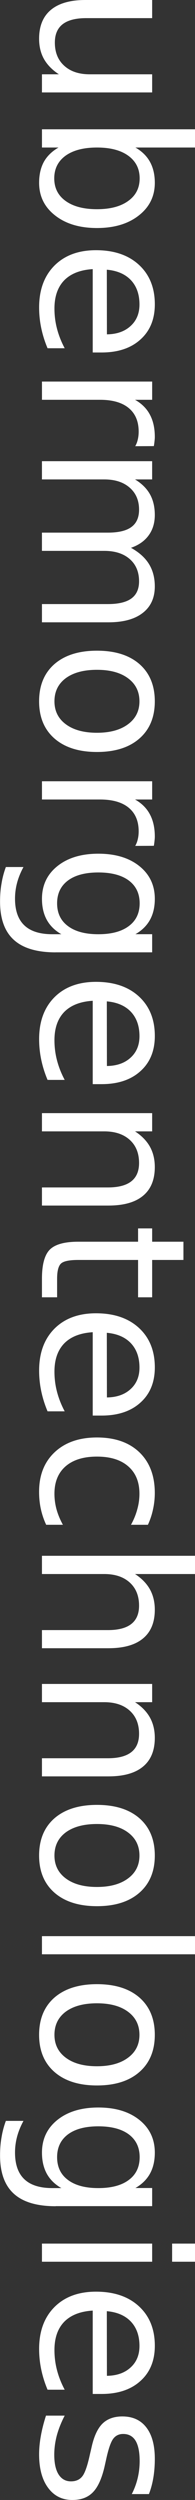 <?xml version="1.0" encoding="UTF-8" standalone="no"?>
<!-- Created with Inkscape (http://www.inkscape.org/) -->
<svg id="svg3049" xmlns:rdf="http://www.w3.org/1999/02/22-rdf-syntax-ns#" xmlns="http://www.w3.org/2000/svg" height="278.71" width="21.775" version="1.1" xmlns:cc="http://creativecommons.org/ns#" viewBox="44 92 17.42 222.97" xmlns:dc="http://purl.org/dc/elements/1.1/">
 <rect x="44" y="92" width="17.42" height="222.97" fill="#333333" stroke="none"/>
 <g id="g3061" fill="none" transform="translate(-120.36 98.999)">
  <title id="title3063">Canvas 1</title>
  <g id="g3065" transform="matrix(0 1 -1 0 277.56 -68.585)">
   <title id="title3067">Layer 1</title>
   <g id="text3069" fill="#fff" transform="translate(44.839 92.452)">
    <path id="path3076" d="m16.747 13.115v-5.959h1.617v5.897c-0 0.932 0.182 1.632 0.545 2.101 0.363 0.463 0.908 0.694 1.635 0.694 0.873 0 1.562-0.278 2.065-0.835 0.51-0.557 0.765-1.315 0.765-2.276v-5.581h1.617v9.844h-1.617v-1.512c-0.393 0.598-0.85 1.043-1.371 1.336-0.516 0.287-1.116 0.431-1.802 0.431-1.131 0-1.989-0.352-2.575-1.055-0.586-0.703-0.879-1.731-0.879-3.085"/>
    <path id="path3078" d="m35.406 12.087c-0-1.189-0.246-2.121-0.738-2.795-0.486-0.68-1.157-1.02-2.013-1.02-0.855 0-1.529 0.34-2.022 1.02-0.486 0.674-0.73 1.605-0.729 2.795-0 1.19 0.243 2.124 0.729 2.804 0.492 0.674 1.166 1.011 2.022 1.011 0.855 0 1.526-0.337 2.013-1.011 0.492-0.68 0.738-1.614 0.738-2.804m-5.502-3.437c0.34-0.586 0.768-1.02 1.283-1.301 0.521-0.287 1.143-0.431 1.863-0.431 1.195 0 2.165 0.475 2.909 1.424 0.75 0.949 1.125 2.197 1.125 3.744-0 1.547-0.375 2.795-1.125 3.744-0.744 0.949-1.714 1.424-2.909 1.424-0.721 0-1.342-0.141-1.863-0.422-0.516-0.287-0.943-0.724-1.283-1.31v1.477h-1.626v-13.676h1.626v5.326"/>
    <path id="path3080" d="m48.185 11.674v0.791h-7.436c0.07 1.113 0.404 1.963 1.002 2.549 0.604 0.58 1.441 0.87 2.514 0.87 0.621 0 1.222-0.076 1.802-0.229 0.586-0.152 1.166-0.381 1.74-0.686v1.529c-0.58 0.246-1.175 0.434-1.784 0.562-0.609 0.129-1.228 0.193-1.855 0.193-1.57 0-2.815-0.457-3.735-1.371-0.914-0.914-1.371-2.15-1.371-3.709-0-1.611 0.434-2.889 1.301-3.832 0.873-0.949 2.048-1.424 3.524-1.424 1.324 0 2.37 0.428 3.138 1.283 0.773 0.85 1.16 2.007 1.16 3.472m-1.618-0.475c-0.011-0.885-0.26-1.591-0.747-2.118-0.48-0.527-1.119-0.791-1.916-0.791-0.902 0-1.626 0.255-2.171 0.765-0.539 0.51-0.85 1.228-0.932 2.153l5.766-0.009"/>
    <path id="path3082" d="m56.544 8.668c-0.182-0.105-0.381-0.182-0.598-0.229-0.211-0.053-0.445-0.079-0.703-0.079-0.914 0-1.617 0.299-2.109 0.896-0.487 0.592-0.73 1.444-0.73 2.557v5.186h-1.626v-9.844h1.626v1.529c0.34-0.598 0.782-1.04 1.327-1.327 0.545-0.293 1.207-0.439 1.986-0.439 0.111 0 0.234 0.009 0.369 0.026 0.135 0.012 0.284 0.032 0.448 0.062l0.009 1.661"/>
    <path id="path3084" d="m65.605 9.046c0.405-0.727 0.888-1.263 1.451-1.608 0.562-0.346 1.224-0.518 1.986-0.519 1.025 0 1.816 0.36 2.373 1.081 0.557 0.715 0.835 1.734 0.835 3.059v5.941h-1.626v-5.889c0-0.944-0.167-1.644-0.501-2.101-0.334-0.457-0.844-0.685-1.529-0.685-0.838 0-1.5 0.278-1.987 0.835-0.486 0.557-0.729 1.316-0.729 2.277v5.564h-1.626v-5.889c-0-0.949-0.167-1.649-0.501-2.101-0.334-0.457-0.85-0.686-1.547-0.686-0.826 0-1.482 0.281-1.969 0.844-0.486 0.557-0.73 1.312-0.729 2.268v5.564h-1.626v-9.844h1.626v1.529c0.369-0.604 0.812-1.049 1.327-1.336 0.516-0.287 1.128-0.431 1.837-0.431 0.715 0 1.321 0.182 1.819 0.545 0.504 0.363 0.876 0.891 1.116 1.582"/>
    <path id="path3086" d="m79.299 8.29c-0.867 0-1.553 0.34-2.057 1.02-0.504 0.674-0.756 1.6-0.756 2.777-0 1.178 0.249 2.106 0.747 2.786 0.504 0.674 1.192 1.011 2.065 1.011 0.861 0 1.544-0.34 2.048-1.02 0.504-0.68 0.756-1.605 0.756-2.777-0-1.166-0.252-2.089-0.756-2.769-0.504-0.685-1.187-1.028-2.048-1.028m0-1.371c1.406 0 2.511 0.457 3.313 1.371 0.803 0.914 1.204 2.18 1.204 3.797-0 1.611-0.401 2.877-1.204 3.797-0.803 0.914-1.907 1.371-3.313 1.371-1.412 0-2.519-0.457-3.322-1.371-0.797-0.92-1.195-2.186-1.195-3.797-0-1.617 0.398-2.883 1.195-3.797 0.803-0.914 1.91-1.371 3.322-1.371"/>
    <path id="path3088" d="m92.192 8.668c-0.181-0.105-0.381-0.182-0.597-0.229-0.211-0.053-0.446-0.079-0.703-0.079-0.915 0-1.618 0.299-2.11 0.896-0.486 0.592-0.729 1.444-0.729 2.557v5.186h-1.626v-9.844h1.626v1.529c0.34-0.598 0.782-1.04 1.327-1.327 0.545-0.293 1.207-0.439 1.986-0.439 0.111 0 0.234 0.009 0.369 0.026 0.135 0.012 0.284 0.032 0.448 0.062l0.009 1.661"/>
    <path id="path3090" d="m100.07 11.964c0-1.172-0.243-2.08-0.729-2.725-0.48-0.645-1.157-0.967-2.03-0.967-0.867 0-1.544 0.322-2.03 0.967-0.48 0.645-0.721 1.553-0.721 2.725-0 1.166 0.24 2.071 0.721 2.716 0.486 0.645 1.163 0.967 2.03 0.967 0.873 0 1.55-0.322 2.03-0.967 0.486-0.645 0.729-1.55 0.729-2.716m1.617 3.814c-0 1.676-0.372 2.921-1.116 3.735-0.744 0.82-1.884 1.23-3.419 1.23-0.568-0-1.105-0.044-1.608-0.132-0.504-0.082-0.993-0.211-1.468-0.387v-1.573c0.475 0.258 0.943 0.448 1.406 0.571 0.463 0.123 0.935 0.185 1.415 0.185 1.06-0 1.855-0.278 2.382-0.835 0.527-0.551 0.791-1.386 0.791-2.505v-0.8c-0.334 0.58-0.762 1.014-1.283 1.301-0.524 0.287-1.148 0.431-1.875 0.431-1.207 0-2.18-0.46-2.918-1.38-0.738-0.92-1.107-2.139-1.107-3.656-0-1.523 0.369-2.745 1.107-3.665 0.738-0.92 1.711-1.38 2.918-1.38 0.727 0 1.351 0.144 1.872 0.431 0.521 0.287 0.949 0.721 1.283 1.301v-1.494h1.617v8.622"/>
    <path id="path3092" d="m113.44 11.674v0.791h-7.436c0.07 1.113 0.404 1.963 1.002 2.549 0.604 0.58 1.441 0.87 2.514 0.87 0.621 0 1.222-0.076 1.802-0.229 0.586-0.152 1.166-0.381 1.74-0.686v1.529c-0.58 0.246-1.175 0.434-1.784 0.562-0.609 0.129-1.228 0.193-1.855 0.193-1.57 0-2.815-0.457-3.735-1.371-0.914-0.914-1.371-2.15-1.371-3.709 0-1.611 0.434-2.889 1.301-3.832 0.873-0.949 2.048-1.424 3.524-1.424 1.324 0 2.37 0.428 3.138 1.283 0.773 0.85 1.16 2.007 1.16 3.472m-1.617-0.475c-0.012-0.885-0.261-1.591-0.747-2.118-0.48-0.527-1.119-0.791-1.916-0.791-0.902 0-1.626 0.255-2.171 0.765-0.539 0.51-0.85 1.228-0.932 2.153l5.766-0.009"/>
    <path id="path3094" d="m124.27 11.059v5.941h-1.617v-5.889c0-0.932-0.182-1.629-0.545-2.092-0.363-0.463-0.908-0.694-1.635-0.694-0.873 0-1.562 0.278-2.065 0.835-0.504 0.557-0.756 1.315-0.756 2.276v5.564h-1.626v-9.844h1.626v1.529c0.387-0.592 0.841-1.034 1.362-1.327 0.527-0.293 1.134-0.439 1.819-0.439 1.131 0 1.986 0.352 2.566 1.055 0.58 0.697 0.87 1.726 0.87 3.085"/>
    <path id="path3096" d="m129.12 4.361v2.795h3.331v1.257h-3.331v5.344c0 0.803 0.108 1.318 0.325 1.547 0.223 0.229 0.671 0.343 1.345 0.343h1.661v1.353h-1.661c-1.248 0-2.109-0.231-2.584-0.694-0.475-0.469-0.712-1.318-0.712-2.549v-5.344h-1.187v-1.257h1.187v-2.795h1.626"/>
    <path id="path3098" d="m143 11.674v0.791h-7.436c0.07 1.113 0.404 1.963 1.002 2.549 0.604 0.58 1.441 0.87 2.514 0.87 0.621 0 1.222-0.076 1.802-0.229 0.586-0.152 1.166-0.381 1.74-0.686v1.529c-0.58 0.246-1.175 0.434-1.784 0.562-0.609 0.129-1.228 0.193-1.855 0.193-1.57 0-2.815-0.457-3.735-1.371-0.914-0.914-1.371-2.15-1.371-3.709 0-1.611 0.434-2.889 1.301-3.832 0.873-0.949 2.048-1.424 3.524-1.424 1.324 0 2.37 0.428 3.138 1.283 0.773 0.85 1.16 2.007 1.16 3.472m-1.617-0.475c-0.012-0.885-0.261-1.591-0.747-2.118-0.48-0.527-1.119-0.791-1.916-0.791-0.902 0-1.626 0.255-2.171 0.765-0.539 0.51-0.85 1.228-0.932 2.153l5.766-0.009"/>
    <path id="path3100" d="m152.74 7.534v1.512c-0.457-0.252-0.917-0.439-1.38-0.562-0.457-0.129-0.92-0.193-1.389-0.193-1.049 0-1.863 0.334-2.443 1.002-0.58 0.662-0.87 1.594-0.87 2.795 0 1.201 0.29 2.136 0.87 2.804 0.58 0.662 1.395 0.993 2.443 0.993 0.469 0 0.932-0.062 1.389-0.185 0.463-0.129 0.923-0.319 1.38-0.571v1.494c-0.451 0.211-0.92 0.369-1.406 0.475-0.48 0.105-0.993 0.158-1.538 0.158-1.482 0-2.66-0.466-3.533-1.397-0.873-0.932-1.31-2.188-1.31-3.771-0-1.605 0.439-2.868 1.318-3.788 0.885-0.92 2.095-1.38 3.63-1.38 0.498 0 0.984 0.053 1.459 0.158 0.475 0.1 0.935 0.252 1.38 0.457"/>
    <path id="path3102" d="m163.75 11.059v5.941h-1.617v-5.889c-0-0.932-0.182-1.629-0.545-2.092-0.363-0.463-0.908-0.694-1.635-0.694-0.873 0-1.562 0.278-2.065 0.835-0.504 0.557-0.756 1.315-0.756 2.276v5.564h-1.626v-13.676h1.626v5.361c0.387-0.592 0.841-1.034 1.362-1.327 0.527-0.293 1.134-0.439 1.819-0.439 1.131 0 1.986 0.352 2.566 1.055 0.58 0.697 0.87 1.726 0.87 3.085"/>
    <path id="path3104" d="m175.18 11.059v5.941h-1.617v-5.889c0-0.932-0.182-1.629-0.545-2.092-0.363-0.463-0.908-0.694-1.635-0.694-0.873 0-1.562 0.278-2.065 0.835-0.504 0.557-0.756 1.315-0.756 2.276v5.564h-1.626v-9.844h1.626v1.529c0.387-0.592 0.841-1.034 1.362-1.327 0.527-0.293 1.134-0.439 1.819-0.439 1.131 0 1.986 0.352 2.566 1.055 0.58 0.697 0.87 1.726 0.87 3.085"/>
    <path id="path3106" d="m182.24 8.29c-0.867 0-1.553 0.34-2.057 1.02-0.504 0.674-0.756 1.6-0.756 2.777s0.249 2.106 0.747 2.786c0.504 0.674 1.192 1.011 2.065 1.011 0.861 0 1.544-0.34 2.048-1.02 0.504-0.68 0.756-1.605 0.756-2.777-0-1.166-0.252-2.089-0.756-2.769-0.504-0.686-1.187-1.028-2.048-1.028m0-1.371c1.406 0 2.511 0.457 3.313 1.371 0.803 0.914 1.204 2.18 1.204 3.797-0 1.611-0.401 2.877-1.204 3.797-0.803 0.914-1.907 1.371-3.313 1.371-1.412 0-2.519-0.457-3.322-1.371-0.797-0.92-1.195-2.186-1.195-3.797 0-1.617 0.398-2.883 1.195-3.797 0.803-0.914 1.91-1.371 3.322-1.371"/>
    <path id="path3108" d="m189.43 3.324h1.617v13.676h-1.617v-13.676"/>
    <path id="path3110" d="m198.23 8.29c-0.867 0-1.553 0.34-2.057 1.02-0.504 0.674-0.756 1.6-0.756 2.777s0.249 2.106 0.747 2.786c0.504 0.674 1.192 1.011 2.065 1.011 0.861 0 1.544-0.34 2.048-1.02 0.504-0.68 0.756-1.605 0.756-2.777-0-1.166-0.252-2.089-0.756-2.769-0.504-0.686-1.187-1.028-2.048-1.028m0-1.371c1.406 0 2.511 0.457 3.313 1.371 0.803 0.914 1.204 2.18 1.204 3.797-0 1.611-0.401 2.877-1.204 3.797-0.803 0.914-1.907 1.371-3.313 1.371-1.412 0-2.519-0.457-3.322-1.371-0.797-0.92-1.195-2.186-1.195-3.797 0-1.617 0.398-2.883 1.195-3.797 0.803-0.914 1.91-1.371 3.322-1.371"/>
    <path id="path3112" d="m211.9 11.964c0-1.172-0.243-2.08-0.729-2.725-0.48-0.645-1.157-0.967-2.03-0.967-0.867 0-1.544 0.322-2.03 0.967-0.48 0.645-0.721 1.553-0.721 2.725 0 1.166 0.24 2.071 0.721 2.716 0.486 0.645 1.163 0.967 2.03 0.967 0.873 0 1.55-0.322 2.03-0.967 0.486-0.645 0.729-1.55 0.729-2.716m1.617 3.814c-0 1.676-0.372 2.921-1.116 3.735-0.744 0.82-1.884 1.23-3.419 1.23-0.568-0-1.105-0.044-1.608-0.132-0.504-0.082-0.993-0.211-1.468-0.387v-1.573c0.475 0.258 0.943 0.448 1.406 0.571 0.463 0.123 0.935 0.185 1.415 0.185 1.06-0 1.855-0.278 2.382-0.835 0.527-0.551 0.791-1.386 0.791-2.505v-0.8c-0.334 0.58-0.762 1.014-1.283 1.301-0.53 0.287-1.15 0.431-1.88 0.431-1.207 0-2.18-0.46-2.918-1.38-0.738-0.92-1.107-2.139-1.107-3.656 0-1.523 0.369-2.745 1.107-3.665 0.738-0.92 1.711-1.38 2.918-1.38 0.727 0 1.351 0.144 1.872 0.431 0.521 0.287 0.949 0.721 1.283 1.301v-1.494h1.617v8.622"/>
    <path id="path3114" d="m216.85 7.156h1.617v9.844h-1.617v-9.844m0-3.832h1.617v2.048h-1.617v-2.048"/>
    <path id="path3116" d="m230.26 11.674v0.791h-7.436c0.07 1.113 0.404 1.963 1.002 2.549 0.604 0.58 1.441 0.87 2.514 0.87 0.621 0 1.222-0.076 1.802-0.229 0.586-0.152 1.166-0.381 1.74-0.686v1.529c-0.58 0.246-1.175 0.434-1.784 0.562-0.609 0.129-1.228 0.193-1.855 0.193-1.57 0-2.815-0.457-3.735-1.371-0.914-0.914-1.371-2.15-1.371-3.709 0-1.611 0.434-2.889 1.301-3.832 0.873-0.949 2.048-1.424 3.524-1.424 1.324 0 2.37 0.428 3.138 1.283 0.773 0.85 1.16 2.007 1.16 3.472m-1.617-0.475c-0.012-0.885-0.261-1.591-0.747-2.118-0.48-0.527-1.119-0.791-1.916-0.791-0.902 0-1.626 0.255-2.171 0.765-0.539 0.51-0.85 1.228-0.932 2.153l5.766-0.009"/>
    <path id="path3118" d="m239.19 7.446v1.529c-0.457-0.234-0.932-0.41-1.424-0.527-0.492-0.117-1.002-0.176-1.529-0.176-0.803 0-1.406 0.123-1.811 0.369-0.398 0.246-0.598 0.615-0.598 1.107-0 0.375 0.144 0.671 0.431 0.888 0.287 0.211 0.864 0.413 1.731 0.606l0.554 0.123c1.148 0.246 1.963 0.595 2.443 1.046 0.486 0.445 0.729 1.069 0.729 1.872-0 0.914-0.363 1.638-1.09 2.171-0.721 0.533-1.714 0.8-2.979 0.8-0.527 0-1.078-0.053-1.652-0.158-0.568-0.1-1.169-0.252-1.802-0.457v-1.67c0.598 0.311 1.187 0.545 1.767 0.703 0.58 0.152 1.154 0.229 1.723 0.229 0.762 0 1.348-0.129 1.758-0.387 0.41-0.264 0.615-0.633 0.615-1.107 0-0.439-0.149-0.776-0.448-1.011-0.293-0.234-0.94-0.46-1.942-0.677l-0.562-0.132c-1.002-0.211-1.726-0.533-2.171-0.967-0.445-0.439-0.668-1.04-0.668-1.802 0-0.926 0.328-1.641 0.984-2.144 0.656-0.504 1.588-0.756 2.795-0.756 0.598 0 1.16 0.044 1.688 0.132 0.527 0.088 1.014 0.22 1.459 0.396"/>
   </g>
  </g>
 </g>
</svg>
